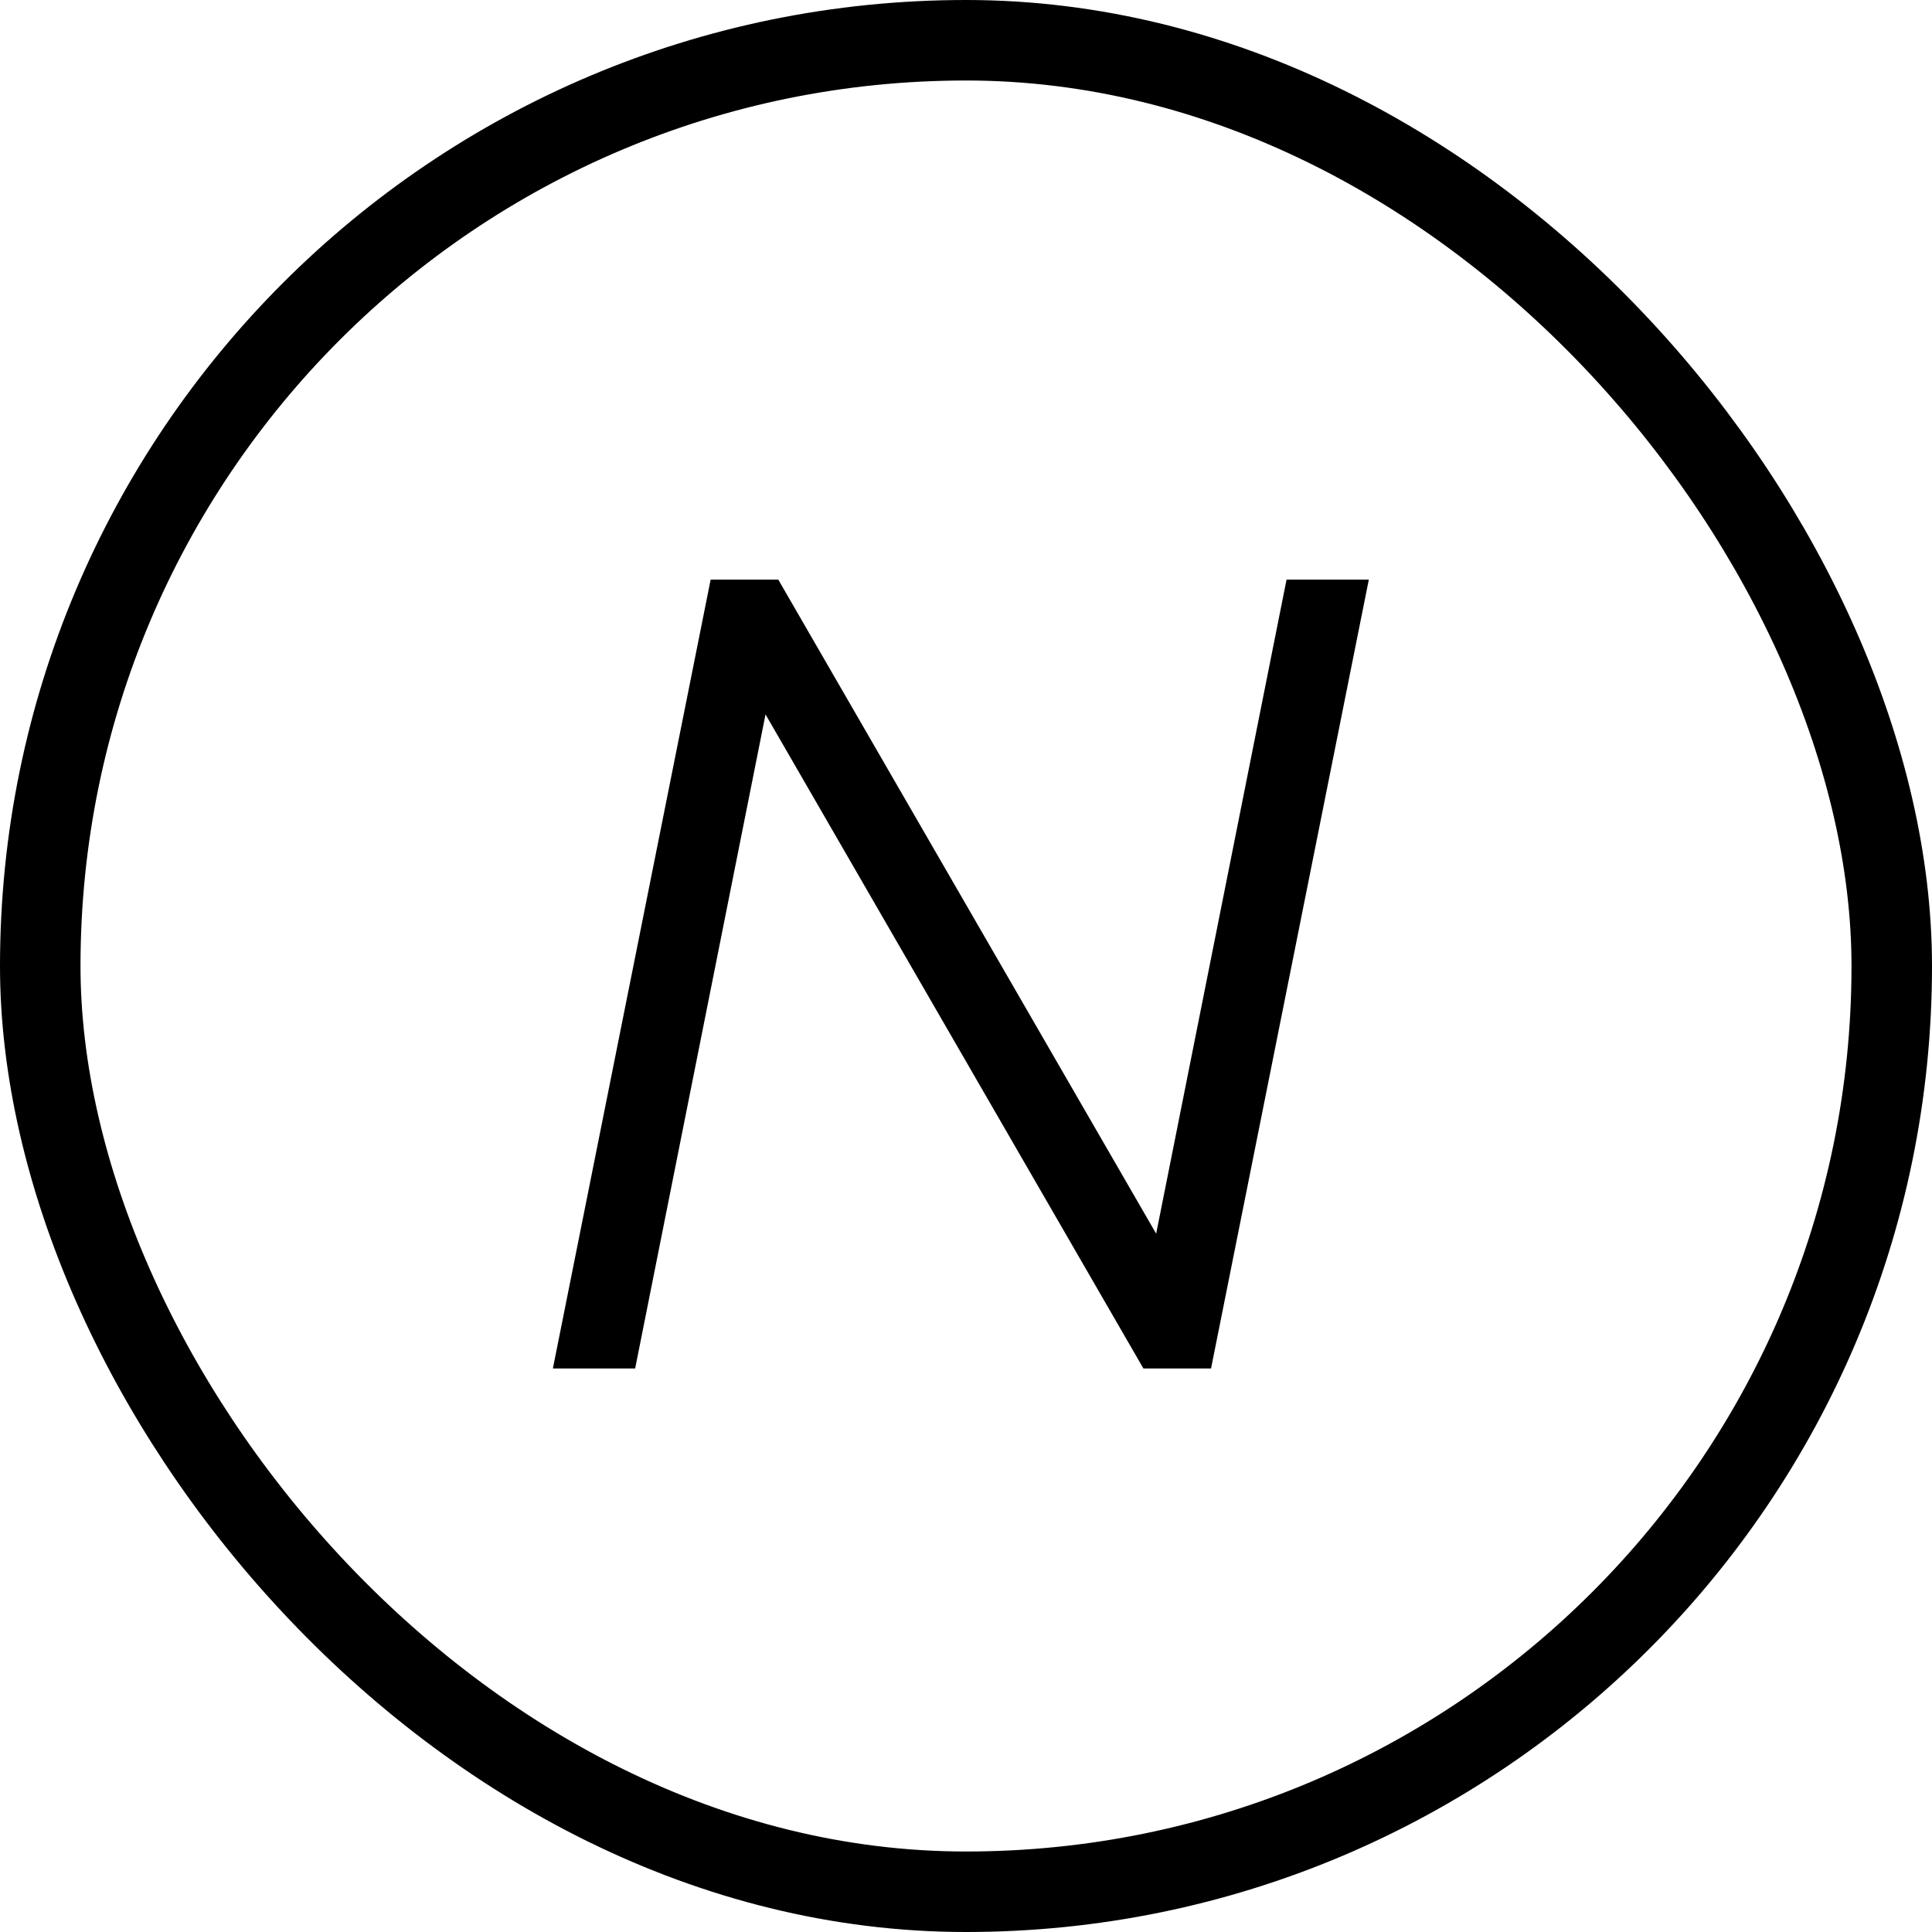 <svg width="24" height="24" viewBox="0 0 24 24" fill="none" xmlns="http://www.w3.org/2000/svg">
<path d="M6.868 17L8.828 7.2H9.668L14.61 15.754L14.288 15.698L15.982 7.2H17.004L15.044 17H14.204L9.262 8.446L9.584 8.502L7.89 17H6.868Z" fill="black"/>
<rect x="0.5" y="0.5" width="23" height="23" rx="11.5" stroke="black"/>
</svg>
